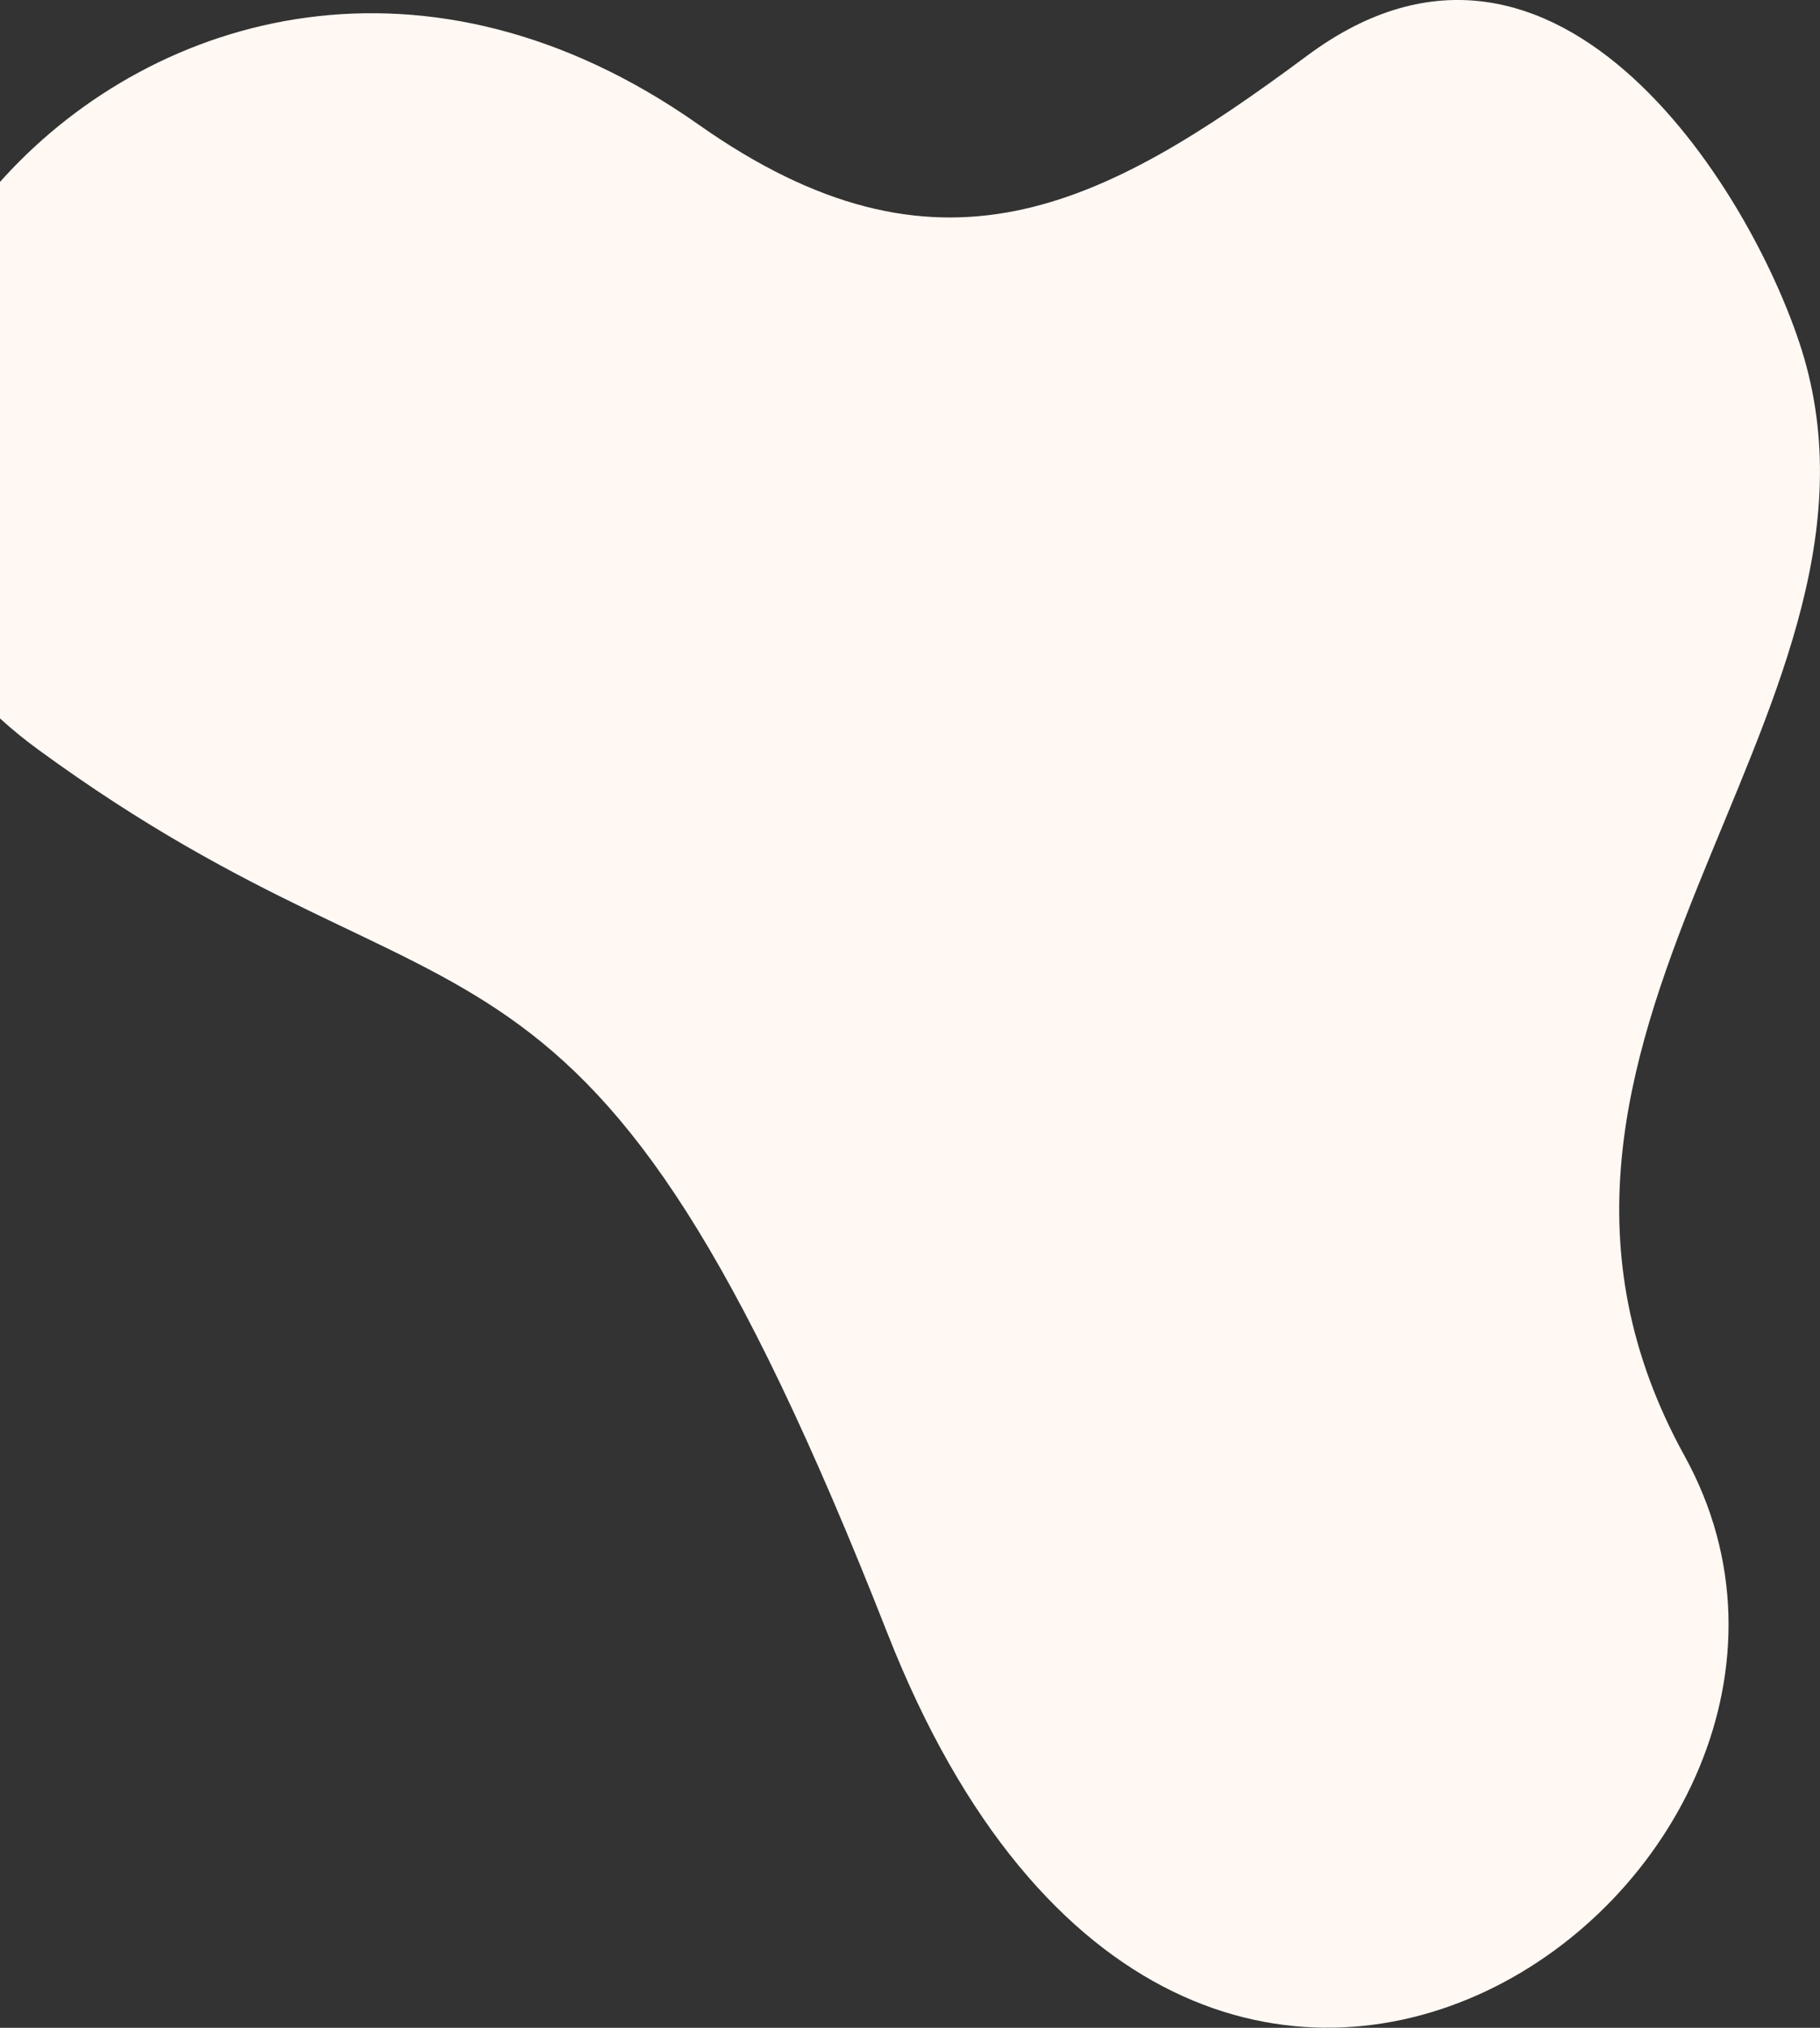 <svg id="Layer_1" data-name="Layer 1" xmlns="http://www.w3.org/2000/svg" viewBox="0 0 121.87 135.7"><rect x="0" y="0" width="121.87" height="135.7" fill="#333333" stroke="none"/><defs><style>.cls-1{fill:#fff8f3;}</style></defs><title>orn10</title><path class="cls-1" d="M46.78,8.34C10.55-17.14-26.15,29.18,2.54,50.15S39,57.31,59.42,109.29s68.68,15.87,53.38-11.86,15-49.42,8-73.5C117.73,13.48,104.4-8.84,87.51,3.74,73.68,14,62.8,19.62,46.78,8.34Z"/></svg>